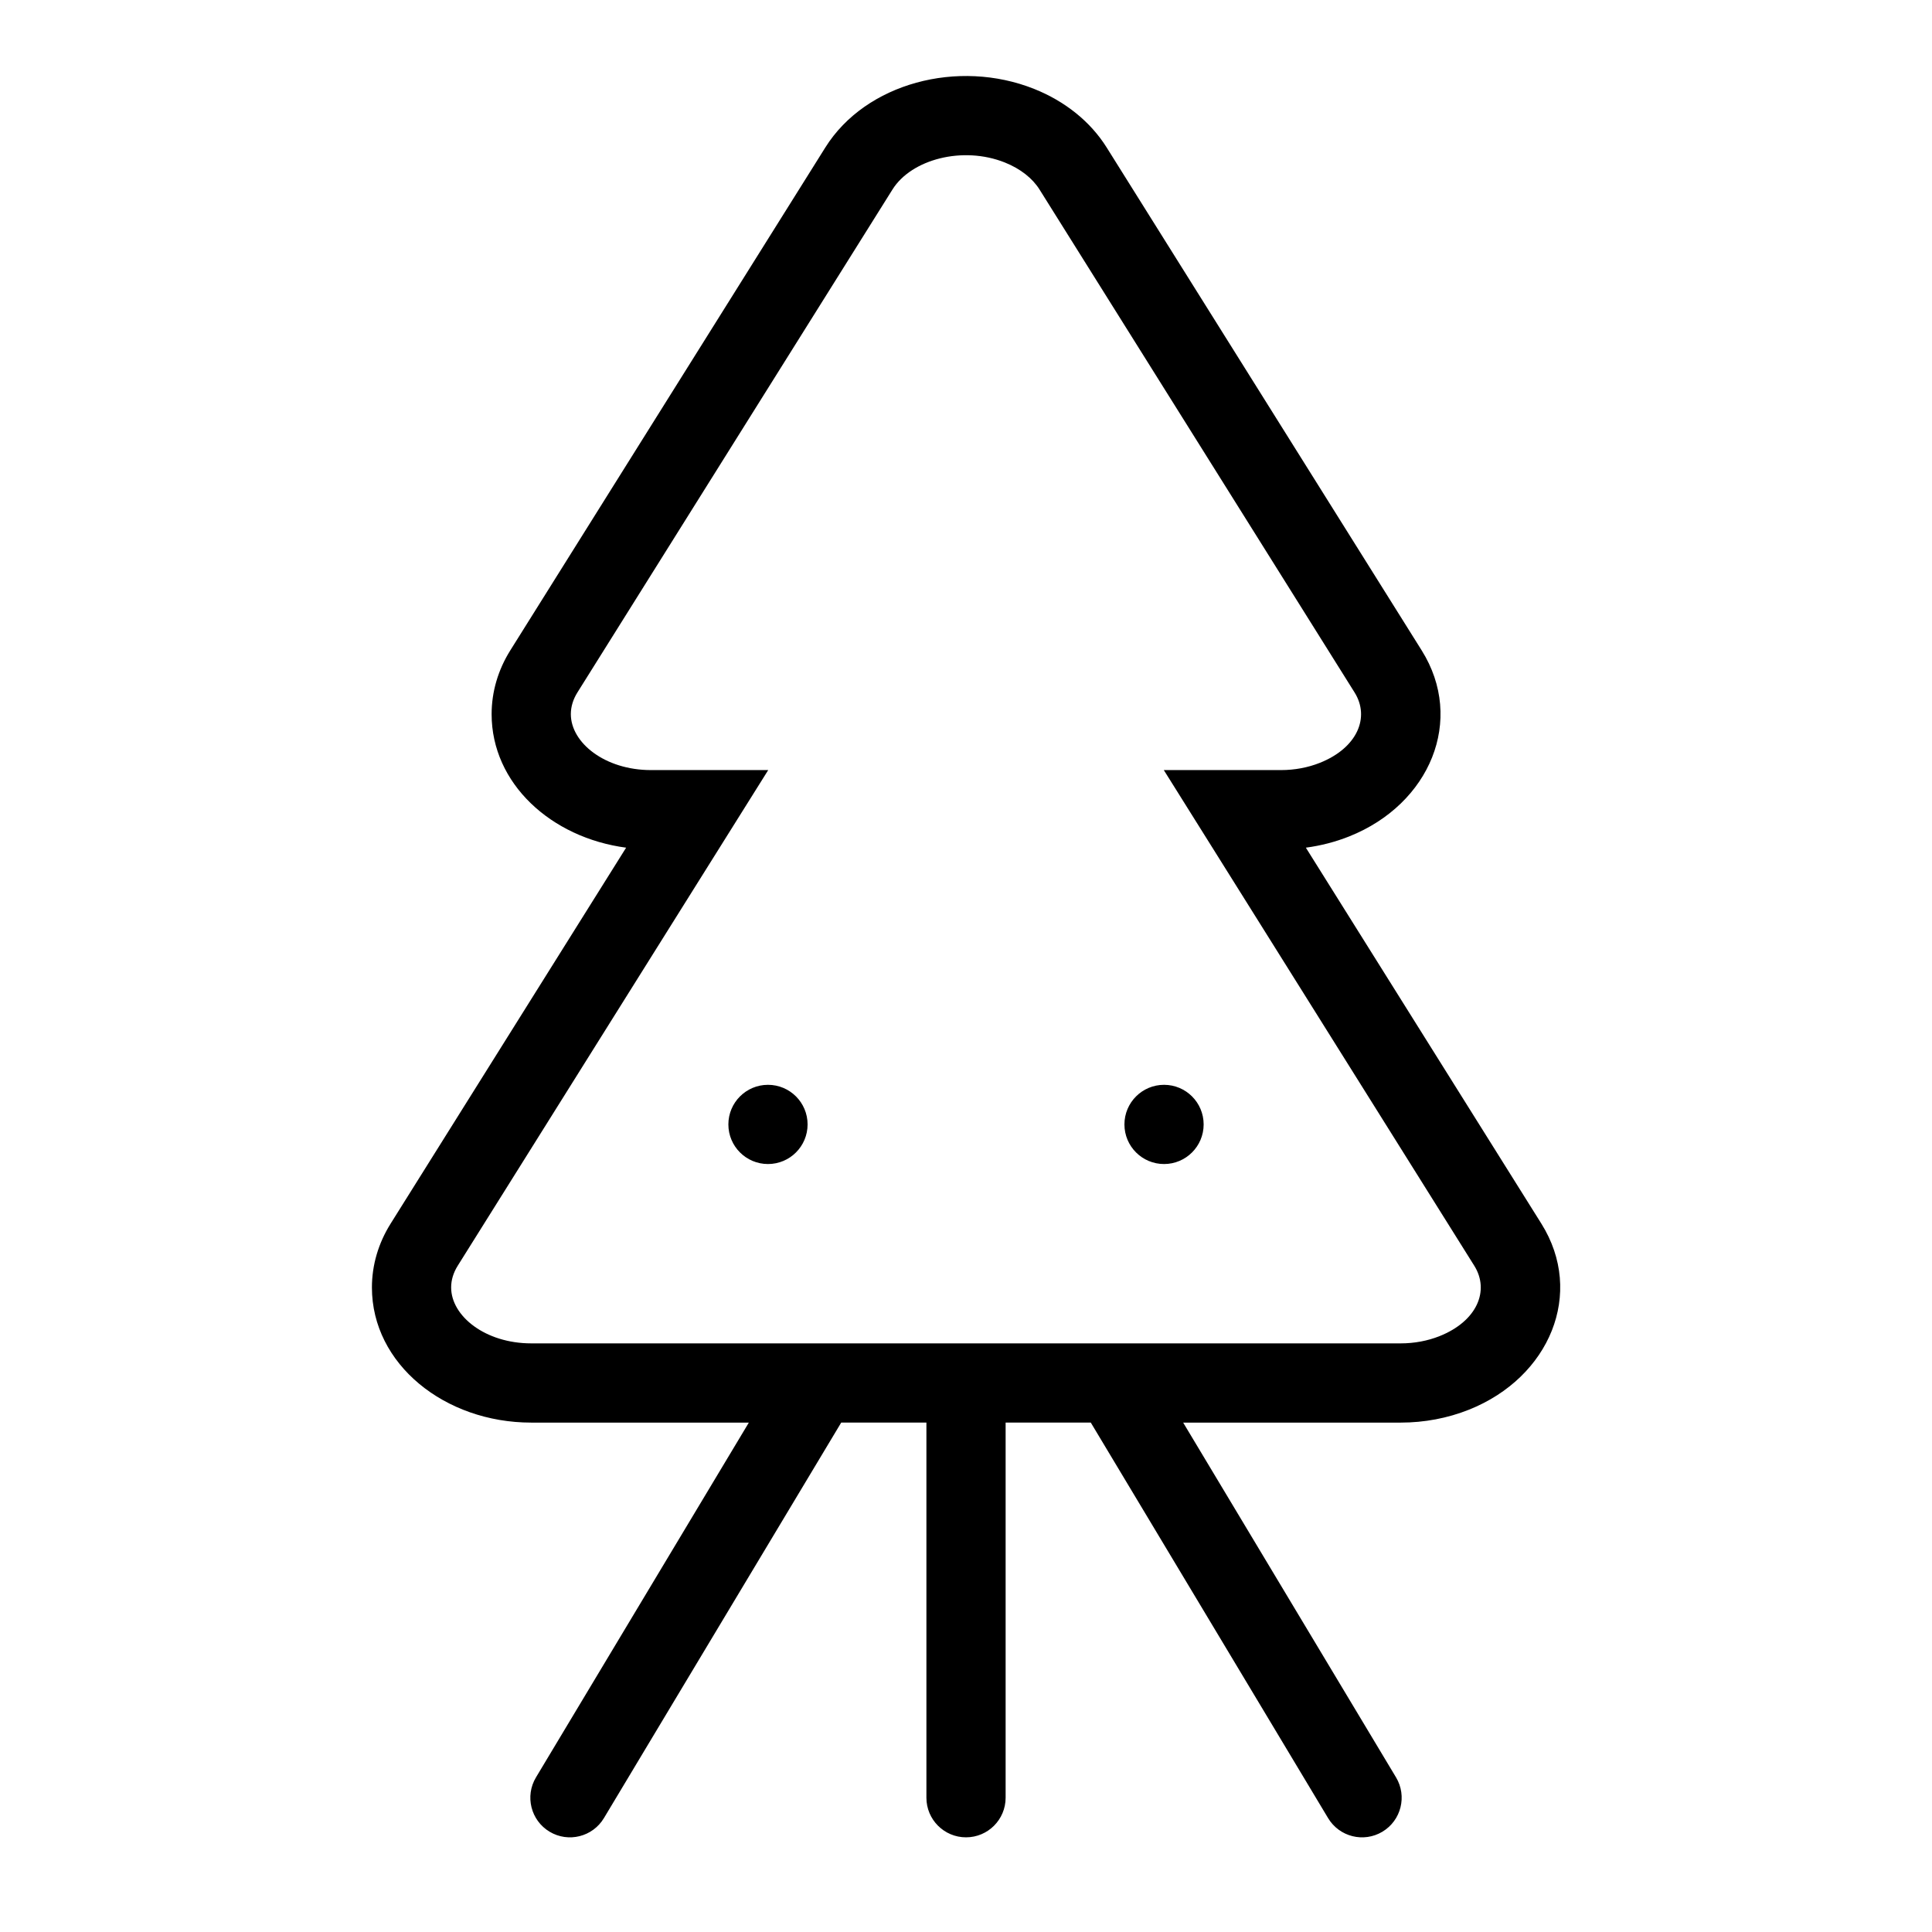 <?xml version="1.0" encoding="UTF-8"?>
<!-- The Best Svg Icon site in the world: iconSvg.co, Visit us! https://iconsvg.co -->
<svg fill="#000000" width="800px" height="800px" version="1.1" viewBox="144 144 512 512" xmlns="http://www.w3.org/2000/svg">
 <path d="m410.5 521v99.414c0 5.797-4.699 10.496-10.496 10.496s-10.496-4.699-10.496-10.496v-99.414h-22.578l-62.887 104.82c-2.984 4.969-9.43 6.582-14.402 3.598-4.969-2.981-6.582-9.43-3.598-14.398l56.406-94.016h-57.668c-22.863 0-42.219-15.449-42.219-35.816 0-5.934 1.715-11.734 4.949-16.898l62.418-99.648c-19.879-2.629-35.645-17.004-35.645-35.387 0-5.93 1.715-11.73 4.949-16.895l83.496-133.29c10.668-17.031 35.176-23.551 55.348-15.5 8.137 3.246 14.891 8.641 19.191 15.5l83.492 133.29c11.543 18.422 2.219 40.746-19.191 49.293-3.656 1.461-7.535 2.461-11.504 2.988l62.418 99.648c11.543 18.426 2.219 40.75-19.191 49.293-5.652 2.258-11.832 3.422-18.078 3.422h-57.66l56.41 94.016c2.981 4.969 1.367 11.418-3.602 14.398-4.973 2.984-11.418 1.371-14.402-3.598l-62.887-104.82zm72.992-172.92c3.606 0 7.144-0.668 10.297-1.926 9.934-3.965 13.312-12.062 9.184-18.652l-83.496-133.29c-1.84-2.941-5.043-5.496-9.18-7.148-11.172-4.457-24.773-0.84-29.777 7.148l-83.496 133.29c-1.168 1.867-1.746 3.82-1.746 5.75 0 7.602 9.051 14.828 21.227 14.828h31.078l-82.281 131.35c-1.168 1.867-1.746 3.82-1.746 5.754 0 7.602 9.051 14.824 21.227 14.824h230.43c3.606 0 7.144-0.668 10.297-1.926 9.934-3.965 13.312-12.059 9.184-18.652l-82.277-131.35zm-135.97 104.4c-5.797 0-10.496-4.699-10.496-10.496s4.699-10.496 10.496-10.496 10.496 4.699 10.496 10.496-4.699 10.496-10.496 10.496zm104.96 0c-5.797 0-10.496-4.699-10.496-10.496s4.699-10.496 10.496-10.496 10.496 4.699 10.496 10.496-4.699 10.496-10.496 10.496z"/>
</svg>